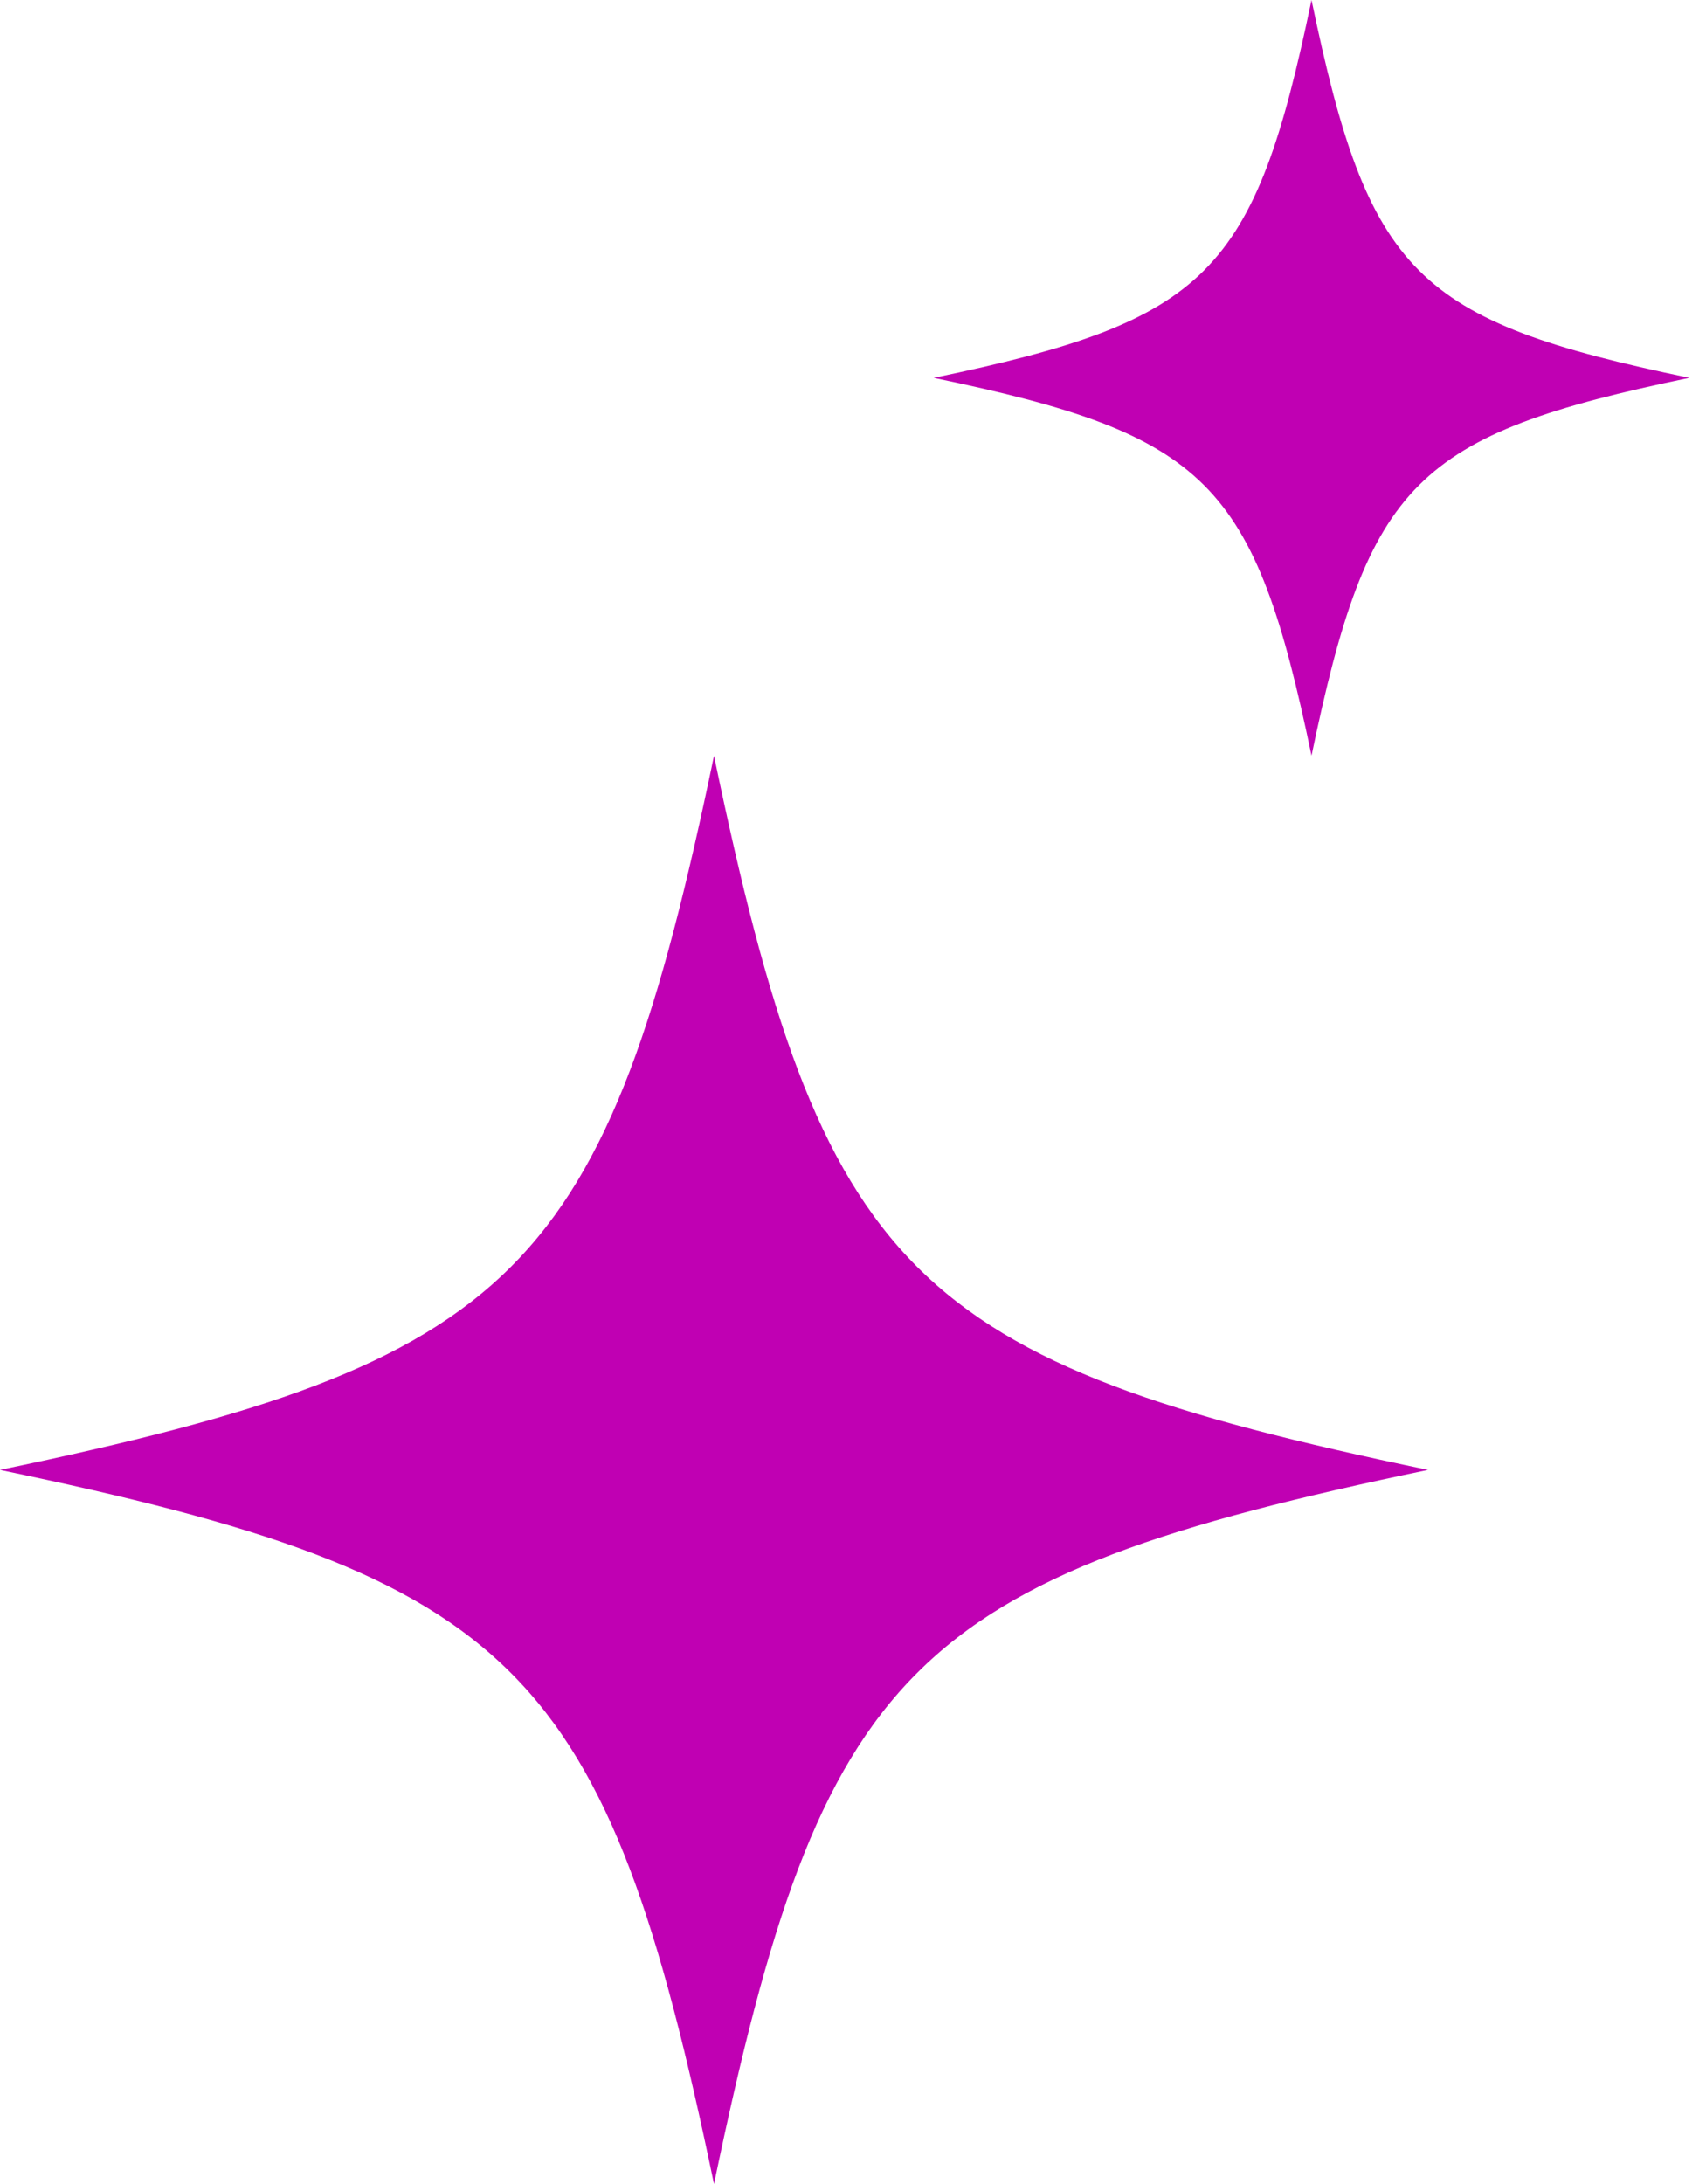 <svg version="1.1" xmlns="http://www.w3.org/2000/svg" width="25" height="32" viewBox="0 0 25 32">
<path fill="#c000b3" d="M20.926 21.537c-7.597 1.583-8.881 2.866-10.463 10.463-1.583-7.597-2.866-8.881-10.463-10.463 7.597-1.582 8.881-2.866 10.463-10.463 1.583 7.597 2.866 8.881 10.463 10.463z"></path>
<path fill="#c000b3" d="M24.755 5.536c-4.020 0.837-4.699 1.516-5.536 5.536-0.837-4.020-1.516-4.699-5.536-5.536 4.020-0.837 4.699-1.516 5.536-5.536 0.837 4.020 1.516 4.699 5.536 5.536z"></path>
</svg>
